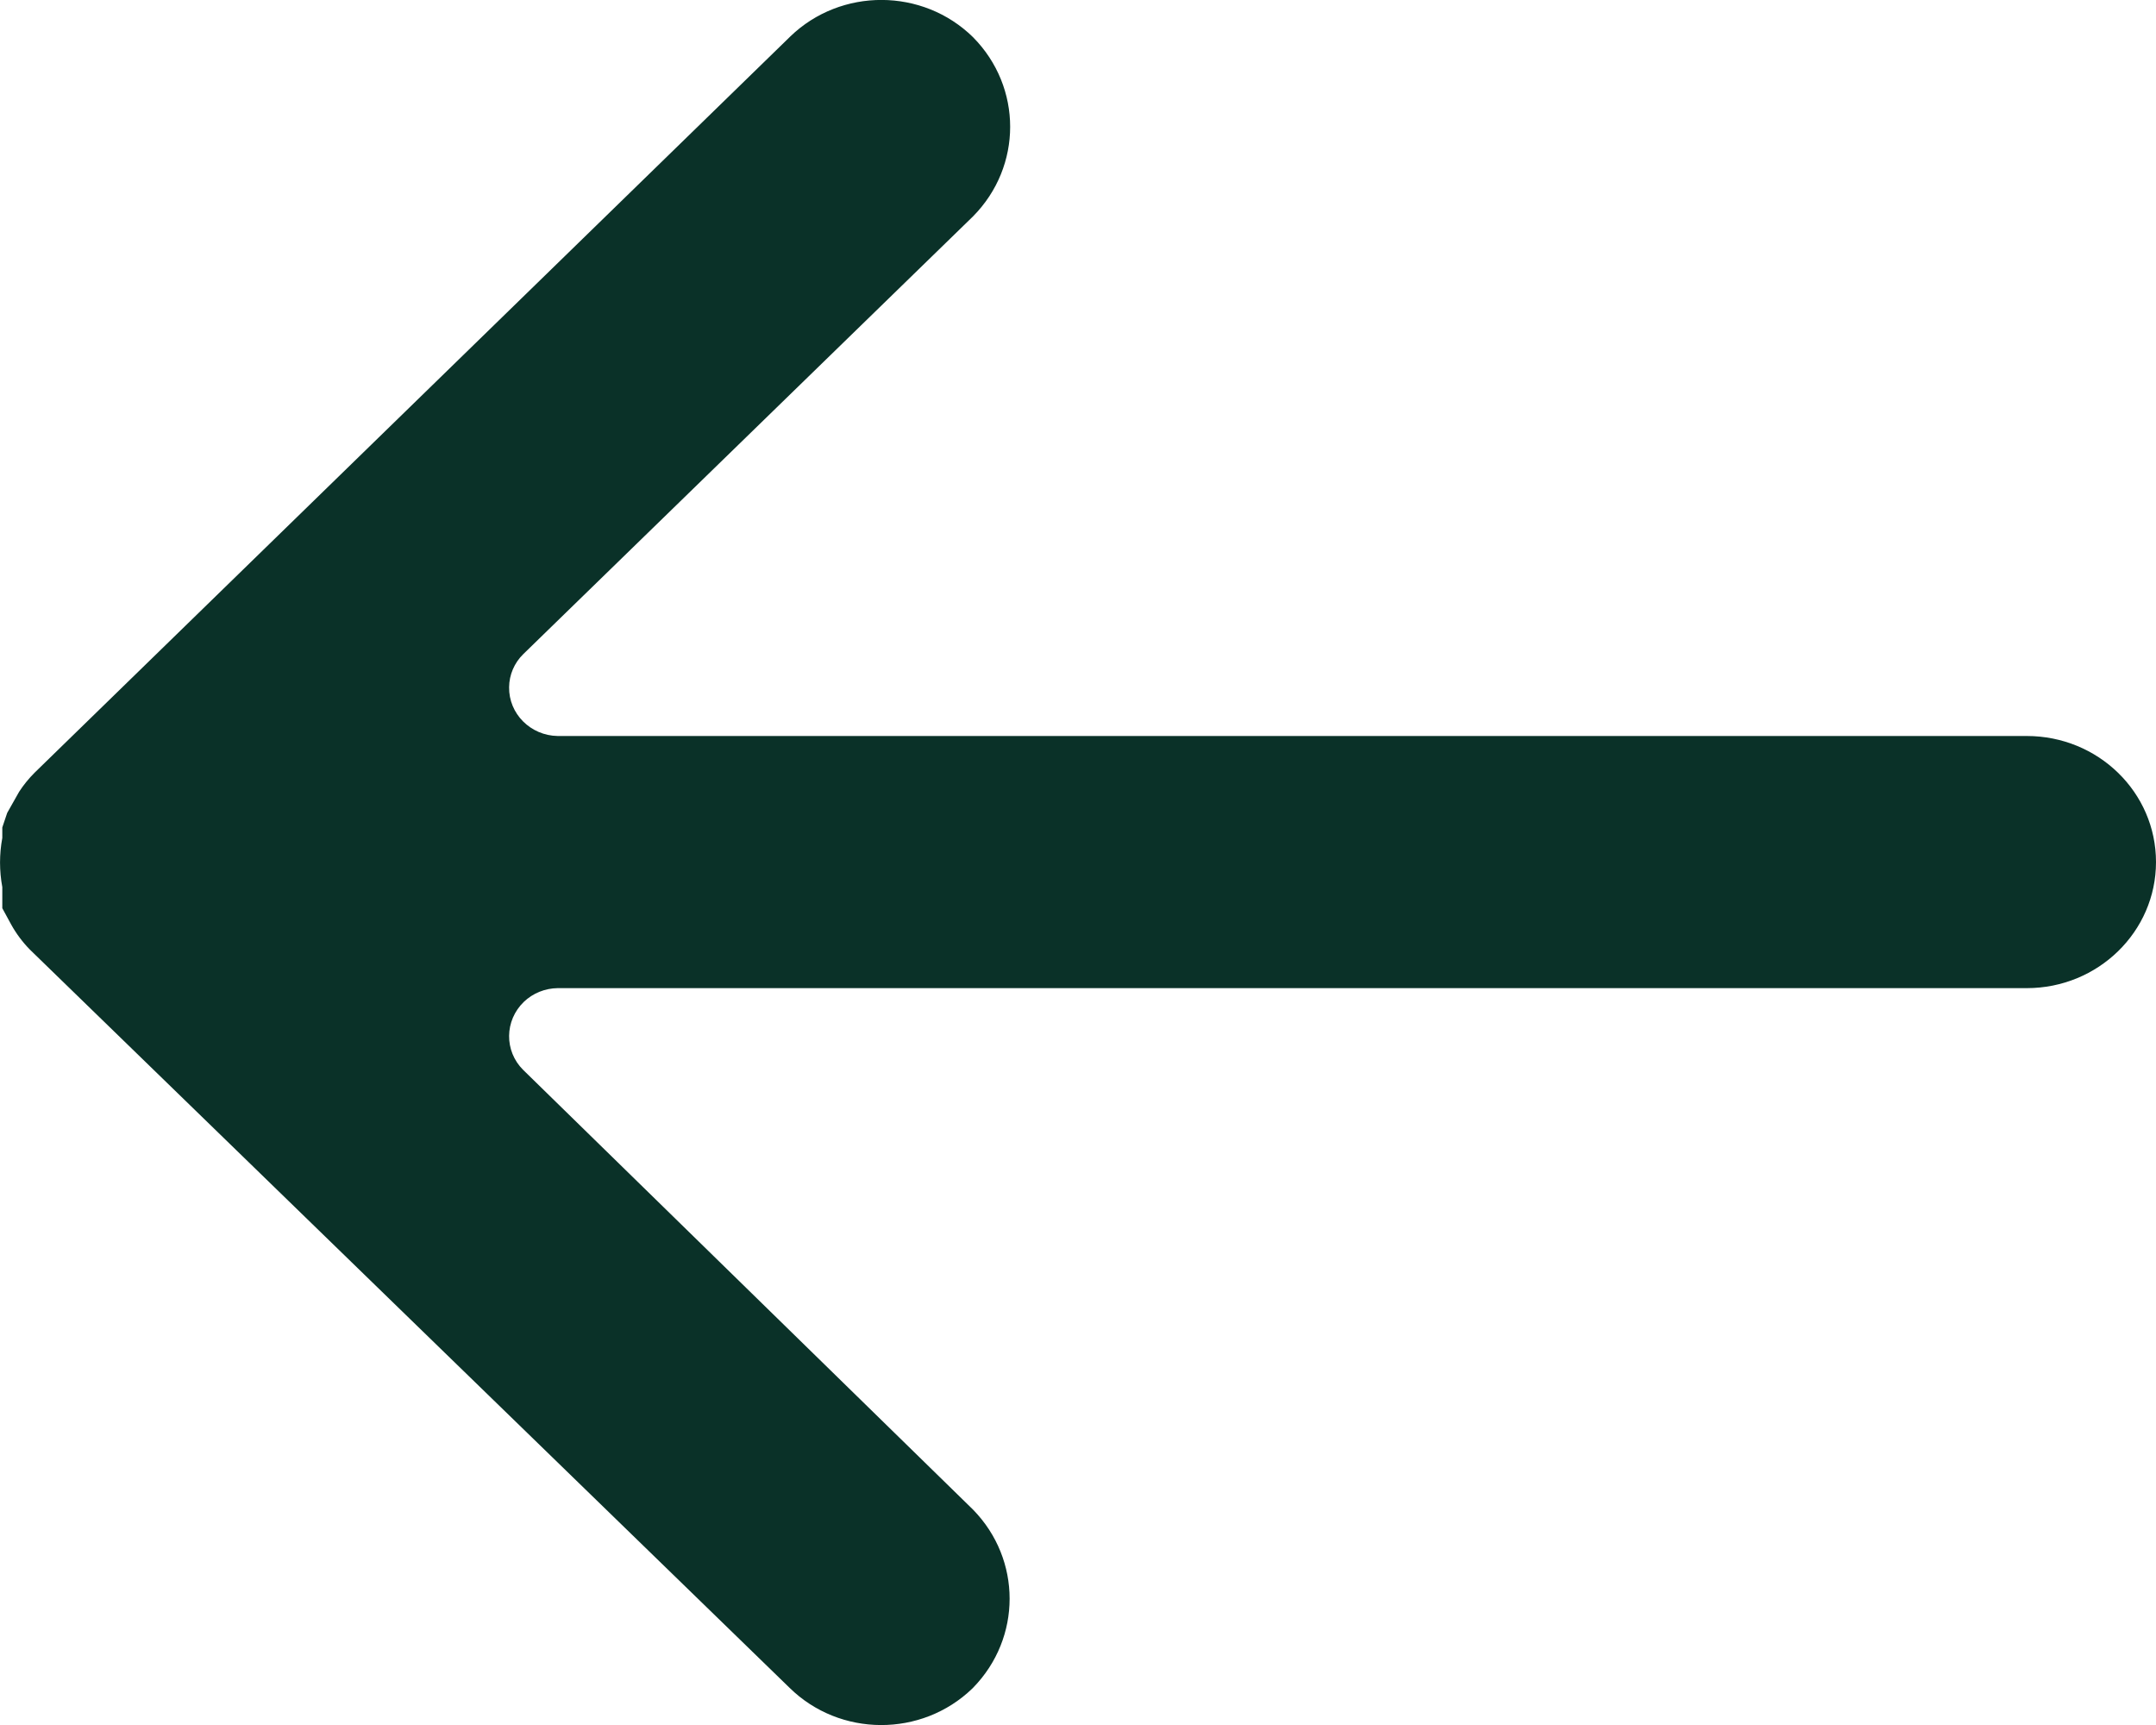 <svg width="15" height="12" viewBox="0 0 15 12" fill="none" xmlns="http://www.w3.org/2000/svg">
<path d="M5.498 0.254L5.493 0.259L0.242 5.374C0.201 5.415 0.164 5.46 0.133 5.508L0.05 5.655L0.016 5.756L0.016 5.829C-0.005 5.942 -0.005 6.058 0.016 6.171L0.016 6.318L0.078 6.432C0.113 6.495 0.157 6.554 0.208 6.606L5.493 11.741C5.843 12.085 6.412 12.087 6.765 11.746L6.77 11.741C7.109 11.394 7.109 10.849 6.77 10.502L3.64 7.443C3.507 7.311 3.51 7.099 3.645 6.969C3.708 6.909 3.792 6.875 3.88 6.874L14.101 6.874C14.597 6.874 15 6.481 15 5.997C15 5.512 14.598 5.12 14.101 5.12L3.88 5.12C3.691 5.117 3.539 4.965 3.542 4.78C3.543 4.694 3.578 4.612 3.64 4.551L6.77 1.505C7.114 1.157 7.114 0.607 6.77 0.259C6.42 -0.085 5.851 -0.087 5.498 0.254Z" fill="#0A3128"/>
</svg>
